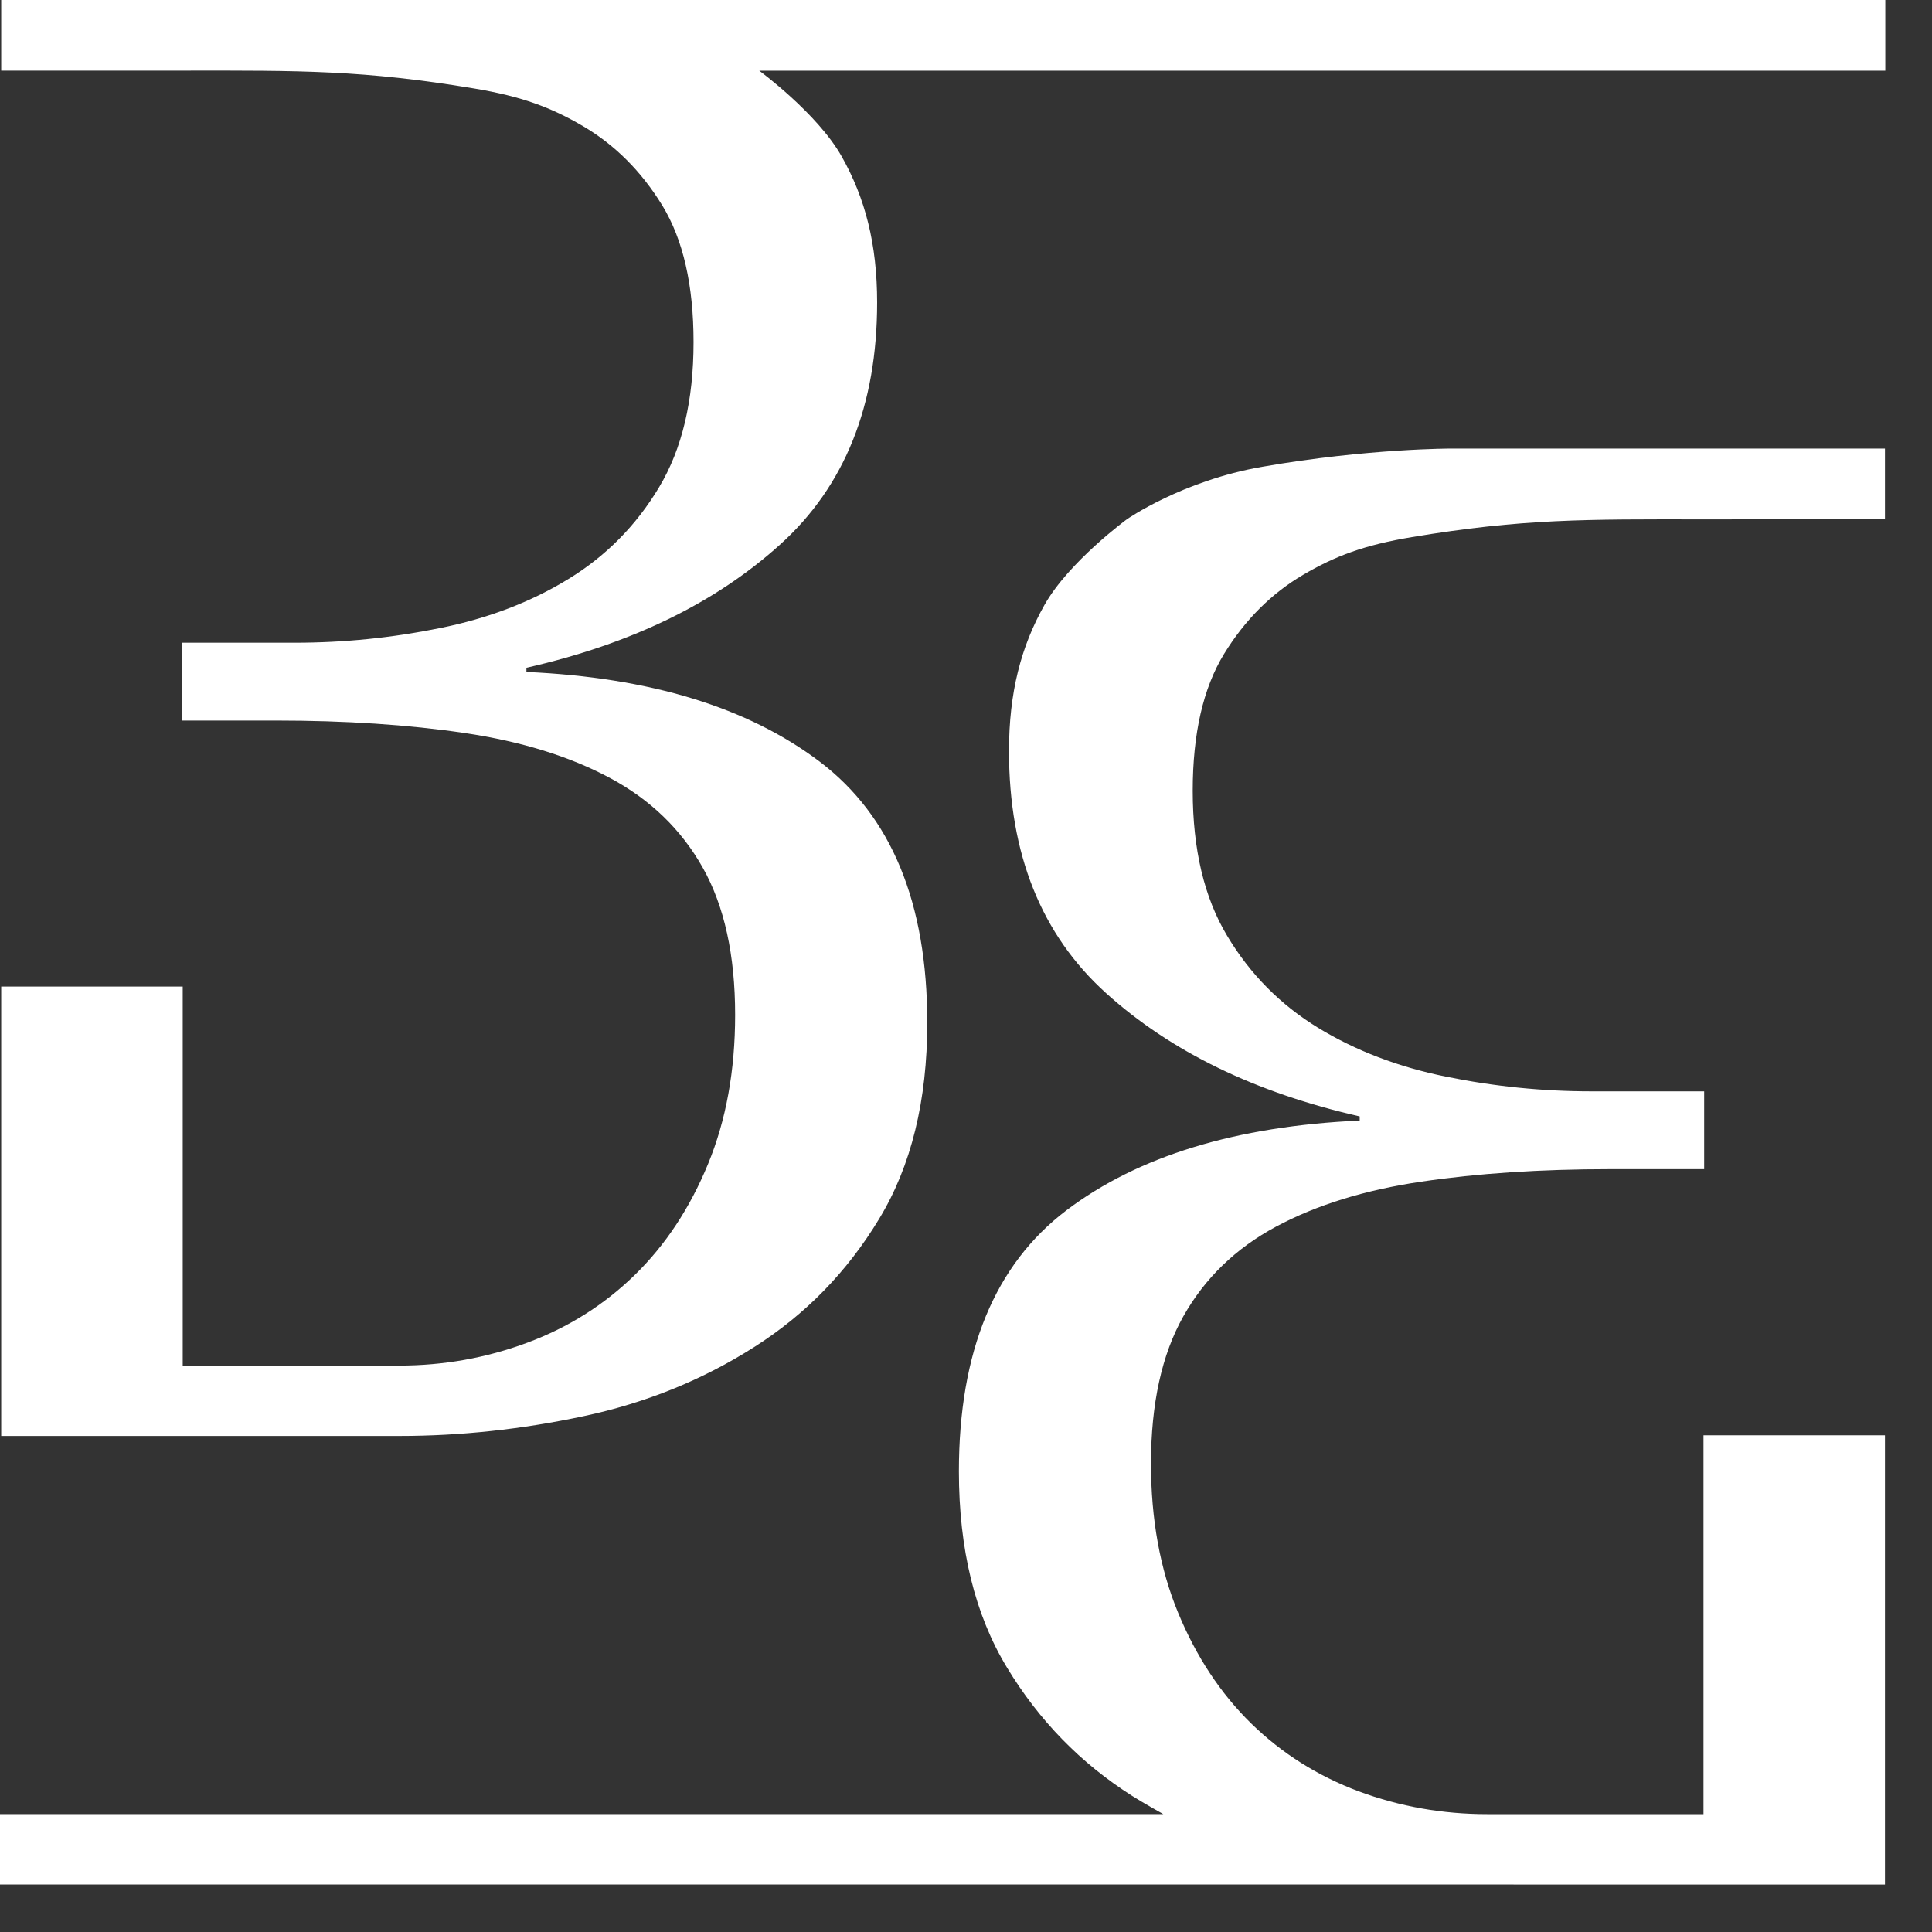 <svg
    viewBox="0 0 40 40"
    fill="none"
    xmlns="http://www.w3.org/2000/svg"
  >
    <rect x="0" y="0" width="40" height="40" fill="#333333" stroke="none"/>
    <path
      d="M3.77 13.307H6.104C7.113 13.307 8.114 13.206 9.108 13.004C10.102 12.804 10.989 12.465 11.766 11.989C12.544 11.514 13.171 10.88 13.646 10.087C14.121 9.296 14.359 8.294 14.359 7.084C14.359 5.903 14.143 4.959 13.711 4.252C13.278 3.547 12.731 2.999 12.068 2.61C11.405 2.221 10.797 1.996 9.82 1.832C7.529 1.45 6.215 1.459 3.783 1.462H0.025V0C0.025 0 7.568 0 8.318 0C9.556 0 39.033 0 39.033 0V1.463H15.719C15.719 1.463 16.921 2.344 17.425 3.237C17.913 4.1 18.16 5.052 18.16 6.262C18.16 8.394 17.491 10.066 16.15 11.275C14.81 12.486 13.06 13.335 10.899 13.825V13.912C13.463 14.026 15.486 14.646 16.972 15.77C18.455 16.894 19.198 18.694 19.198 21.172C19.198 22.786 18.866 24.14 18.203 25.233C17.541 26.33 16.677 27.216 15.611 27.892C14.544 28.571 13.37 29.046 12.089 29.319C10.807 29.593 9.532 29.73 8.264 29.73C7.572 29.73 0.025 29.73 0.025 29.73V28.271V20.426H3.783V28.272C3.783 28.272 7.868 28.273 8.262 28.273C9.184 28.273 10.07 28.115 10.92 27.798C11.77 27.482 12.512 27.013 13.146 26.393C13.78 25.773 14.284 25.01 14.658 24.102C15.033 23.194 15.22 22.165 15.22 21.012C15.22 19.773 14.996 18.757 14.55 17.965C14.104 17.172 13.462 16.553 12.627 16.106C11.791 15.659 10.79 15.35 9.623 15.177C8.457 15.004 7.152 14.918 5.711 14.918H3.767L3.77 13.307Z"
      fill="white"
    />
    <path
      d="M35.283 22.595H32.949C31.94 22.595 30.938 22.494 29.945 22.292C28.951 22.092 28.065 21.752 27.286 21.277C26.509 20.801 25.881 20.168 25.407 19.375C24.931 18.583 24.694 17.581 24.694 16.371C24.694 15.191 24.91 14.246 25.342 13.54C25.774 12.835 26.322 12.287 26.985 11.898C27.647 11.509 28.254 11.283 29.232 11.12C31.524 10.737 32.838 10.75 35.269 10.753L39.026 10.75V9.287C39.026 9.287 31.483 9.288 30.734 9.288C29.495 9.288 30.065 9.287 30.065 9.287C30.065 9.287 28.325 9.282 26.134 9.664C24.474 9.952 23.332 10.75 23.332 10.75C23.332 10.75 22.13 11.63 21.625 12.524C21.138 13.386 20.89 14.339 20.89 15.549C20.89 17.683 21.56 19.353 22.901 20.563C24.241 21.773 25.991 22.623 28.151 23.114V23.2C25.588 23.316 23.564 23.935 22.08 25.058C20.596 26.183 19.853 27.983 19.853 30.462C19.853 32.077 20.185 33.43 20.848 34.524C21.51 35.62 22.375 36.506 23.44 37.182C23.65 37.317 24.084 37.559 24.084 37.559H0V39.017C0 39.017 30.049 39.017 30.788 39.017C31.479 39.017 39.026 39.018 39.026 39.018V37.56V29.716H35.269V37.56C35.269 37.56 31.183 37.56 30.79 37.56C29.868 37.56 28.982 37.403 28.131 37.088C27.282 36.77 26.54 36.302 25.905 35.683C25.272 35.063 24.767 34.299 24.392 33.391C24.017 32.484 23.83 31.454 23.83 30.301C23.83 29.061 24.054 28.045 24.5 27.253C24.947 26.46 25.588 25.841 26.423 25.394C27.259 24.947 28.26 24.637 29.427 24.465C30.593 24.292 31.898 24.206 33.338 24.206H35.283V22.595Z"
      fill="white"
    />
  </svg>
